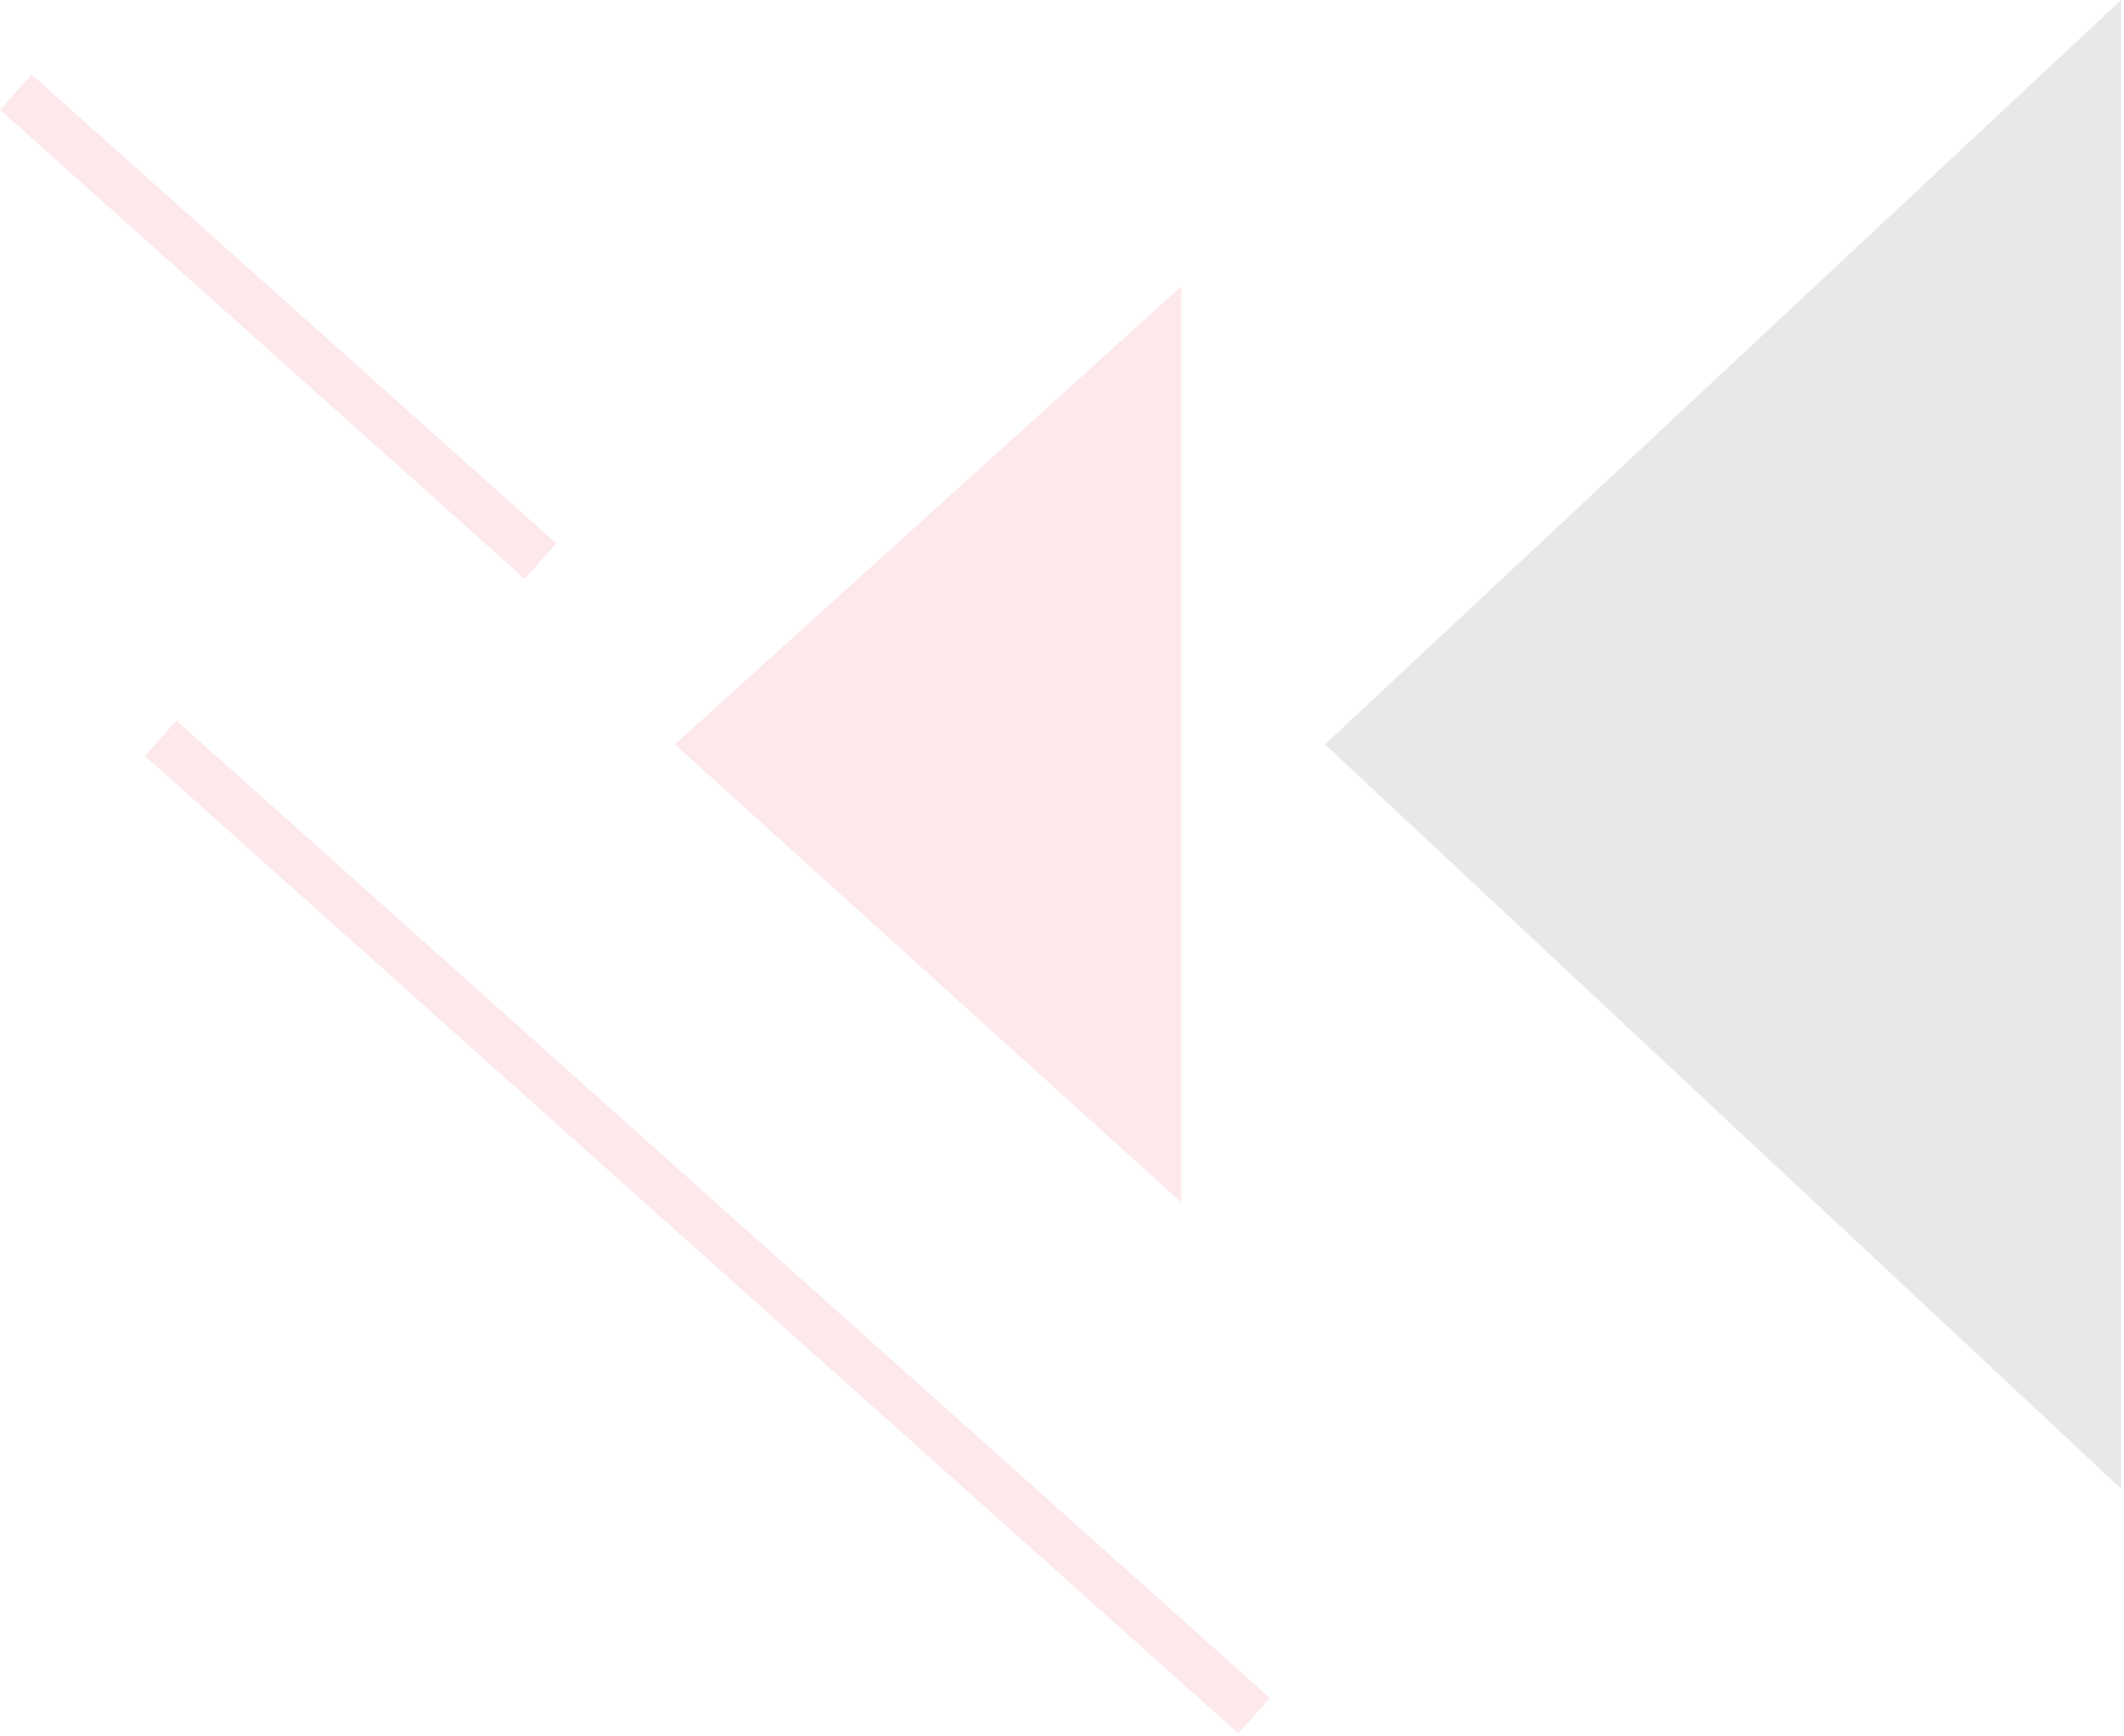 <svg width="208" height="170" viewBox="0 0 208 170" fill="none" xmlns="http://www.w3.org/2000/svg">
<g opacity="0.1" clip-path="url(#clip0_402_5913)">
<path fill-rule="evenodd" clip-rule="evenodd" d="M66.088 72.886L115.682 117.734V28.038L66.088 72.886Z" fill="#ED1A3B"/>
<path fill-rule="evenodd" clip-rule="evenodd" d="M129.752 72.887L207.717 145.768V72.887L178.36 60.13L129.752 72.887Z" fill="#131625"/>
<path fill-rule="evenodd" clip-rule="evenodd" d="M129.752 72.887L207.717 0V72.887H129.752Z" fill="#131625"/>
<path d="M17.286 70.553L124.365 166.259L121.269 169.724L14.189 74.017L17.286 70.553Z" fill="#ED1A3B"/>
<path d="M3.096 7.285L54.475 53.207L51.378 56.672L-0.001 10.75L3.096 7.285Z" fill="#ED1A3B"/>
</g>
<defs>
<clipPath id="clip0_402_5913">
<rect width="207.716" height="169.719" fill="white" transform="matrix(-1 0 0 1 207.717 0)"/>
</clipPath>
</defs>
</svg>

